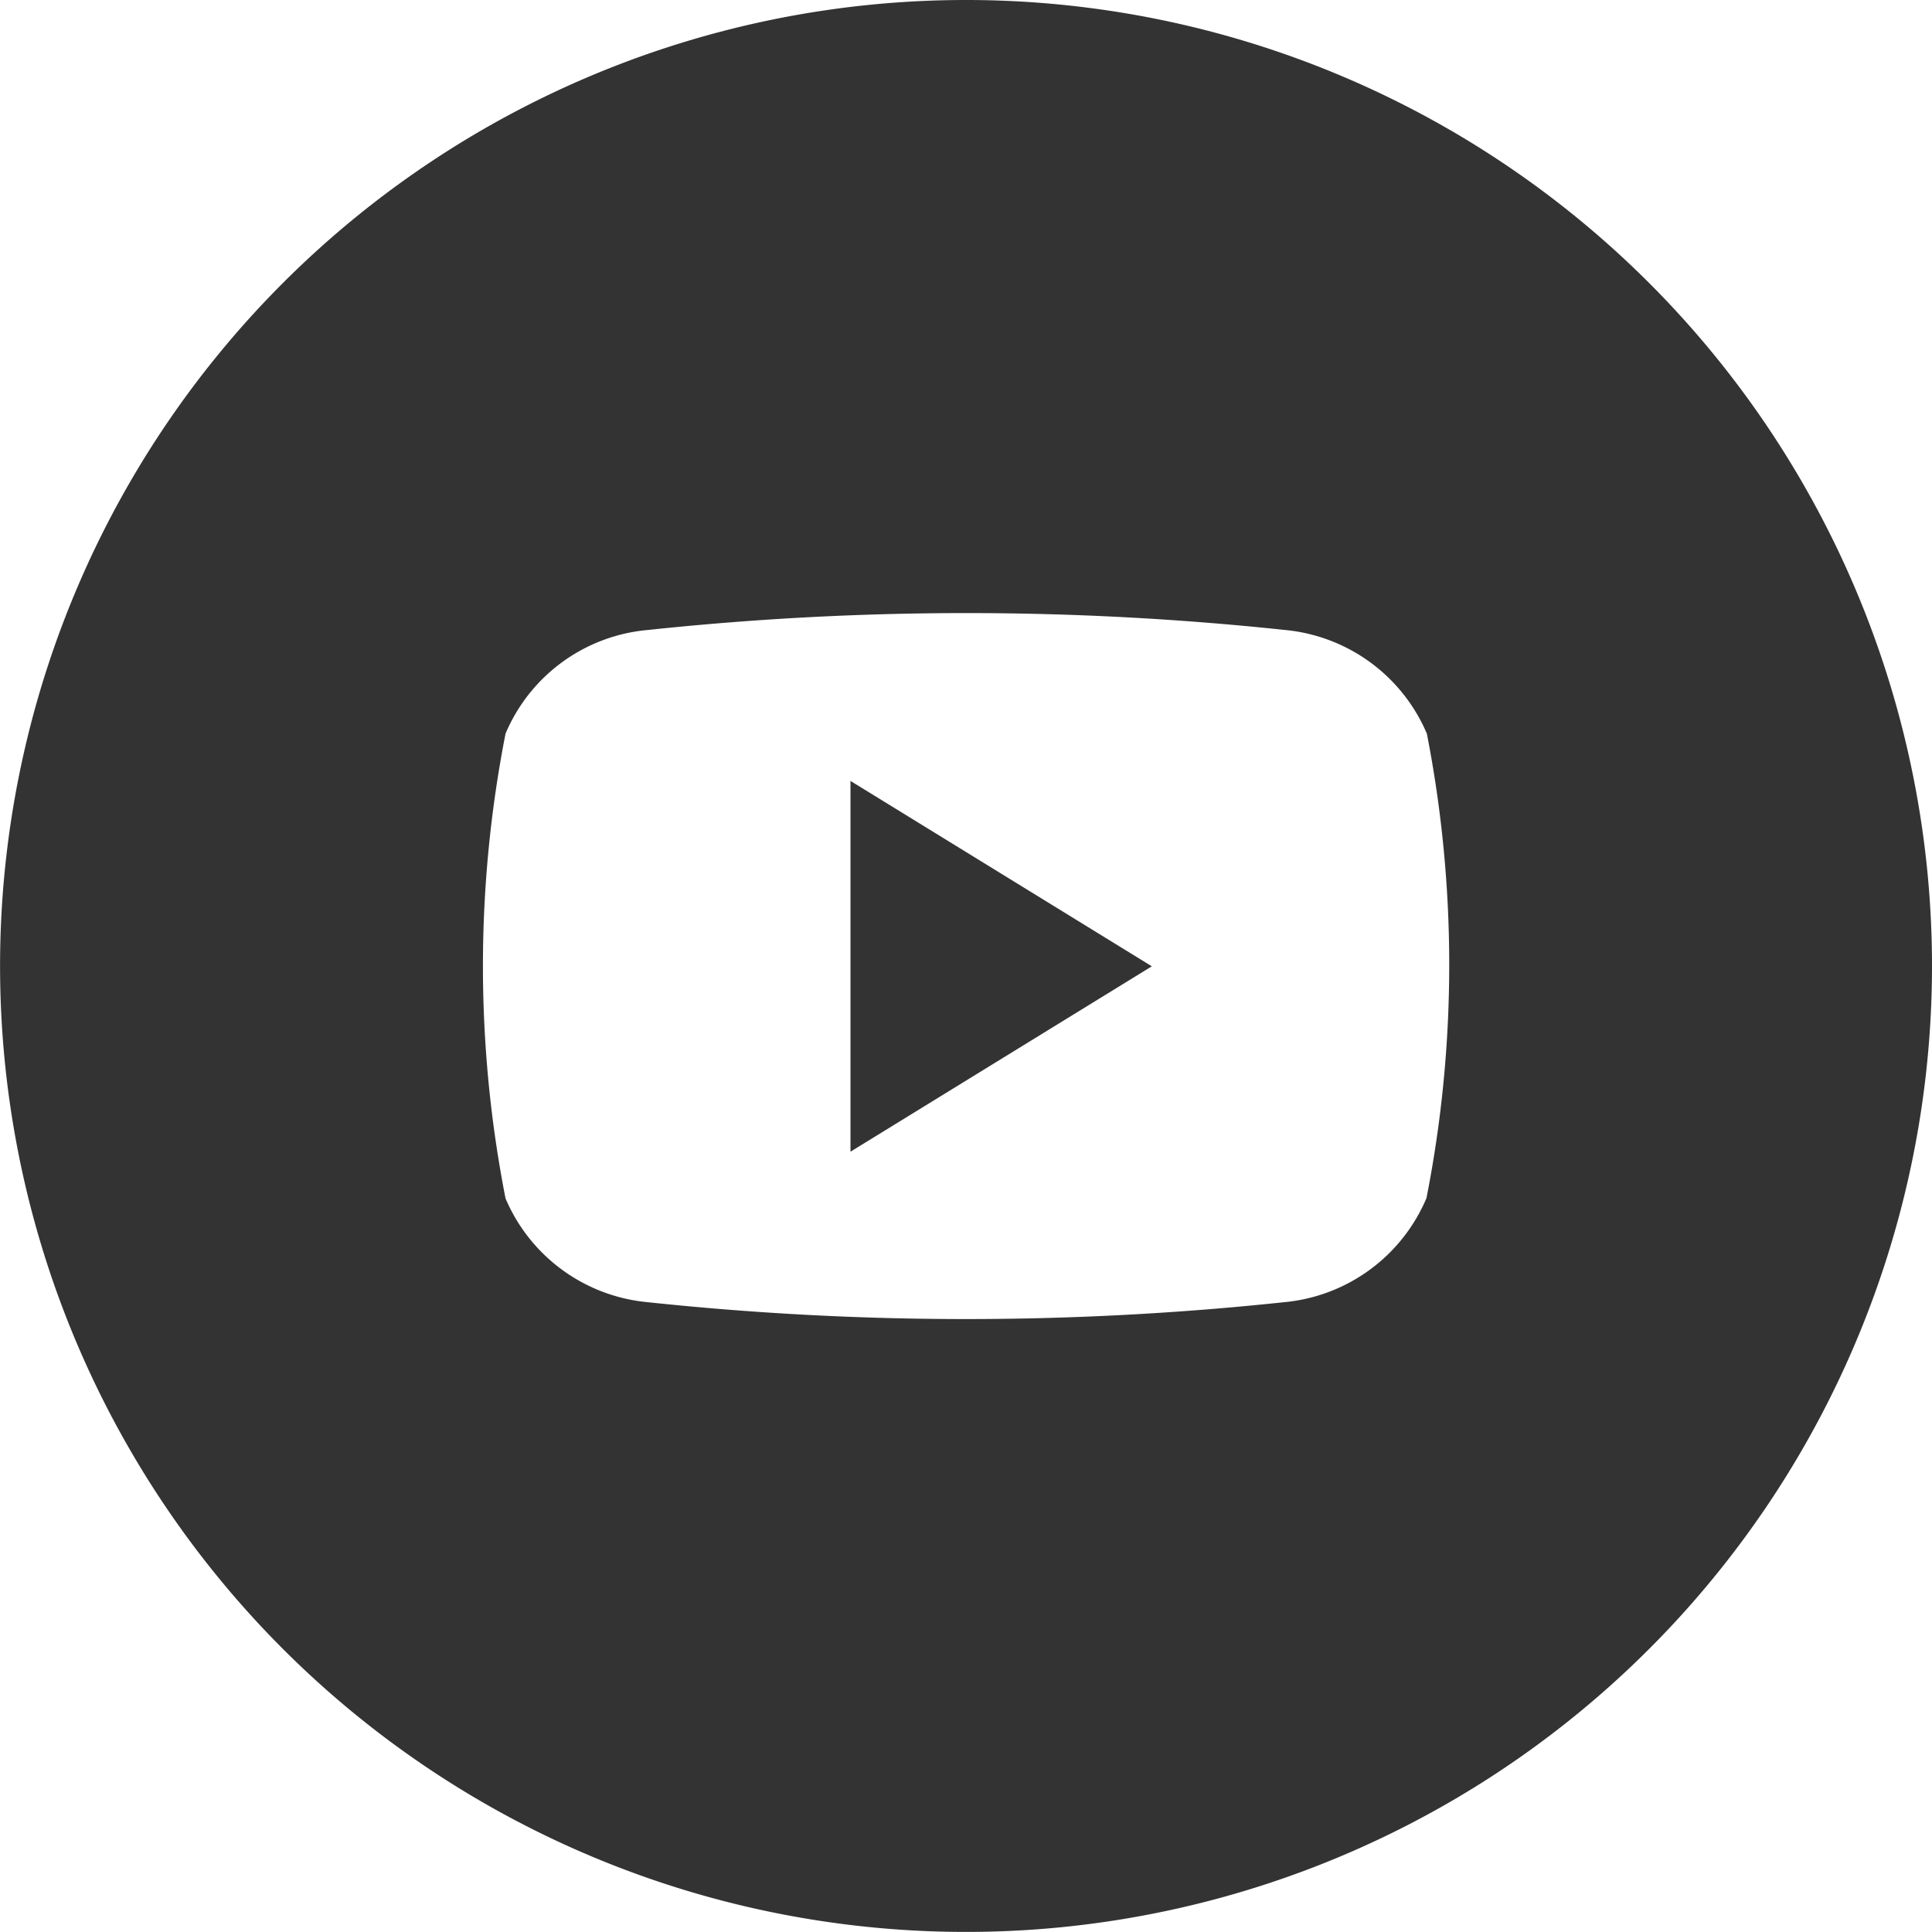 <svg id="youtube" xmlns="http://www.w3.org/2000/svg" width="28.139" height="28.139" viewBox="0 0 28.139 28.139">
  <g id="_04.youtube" data-name="04.youtube">
    <path id="Tracciato_204" data-name="Tracciato 204" d="M66.91,61.44l4.389,2.7-4.389,2.7Z" transform="translate(-54.523 -50.066)" fill="#333"/>
    <path id="Tracciato_205" data-name="Tracciato 205" d="M14.069,0A14.069,14.069,0,1,0,28.139,14.069,14.069,14.069,0,0,0,14.069,0Zm6.705,17.455a2.5,2.5,0,0,1-2.07,1.511,43.841,43.841,0,0,1-9.271,0,2.5,2.5,0,0,1-2.07-1.511,17.576,17.576,0,0,1,0-6.77A2.487,2.487,0,0,1,9.441,9.175a43.841,43.841,0,0,1,9.271,0,2.5,2.5,0,0,1,2.07,1.511,17.576,17.576,0,0,1-.007,6.77Z" fill="#333"/>
  </g>
</svg>
